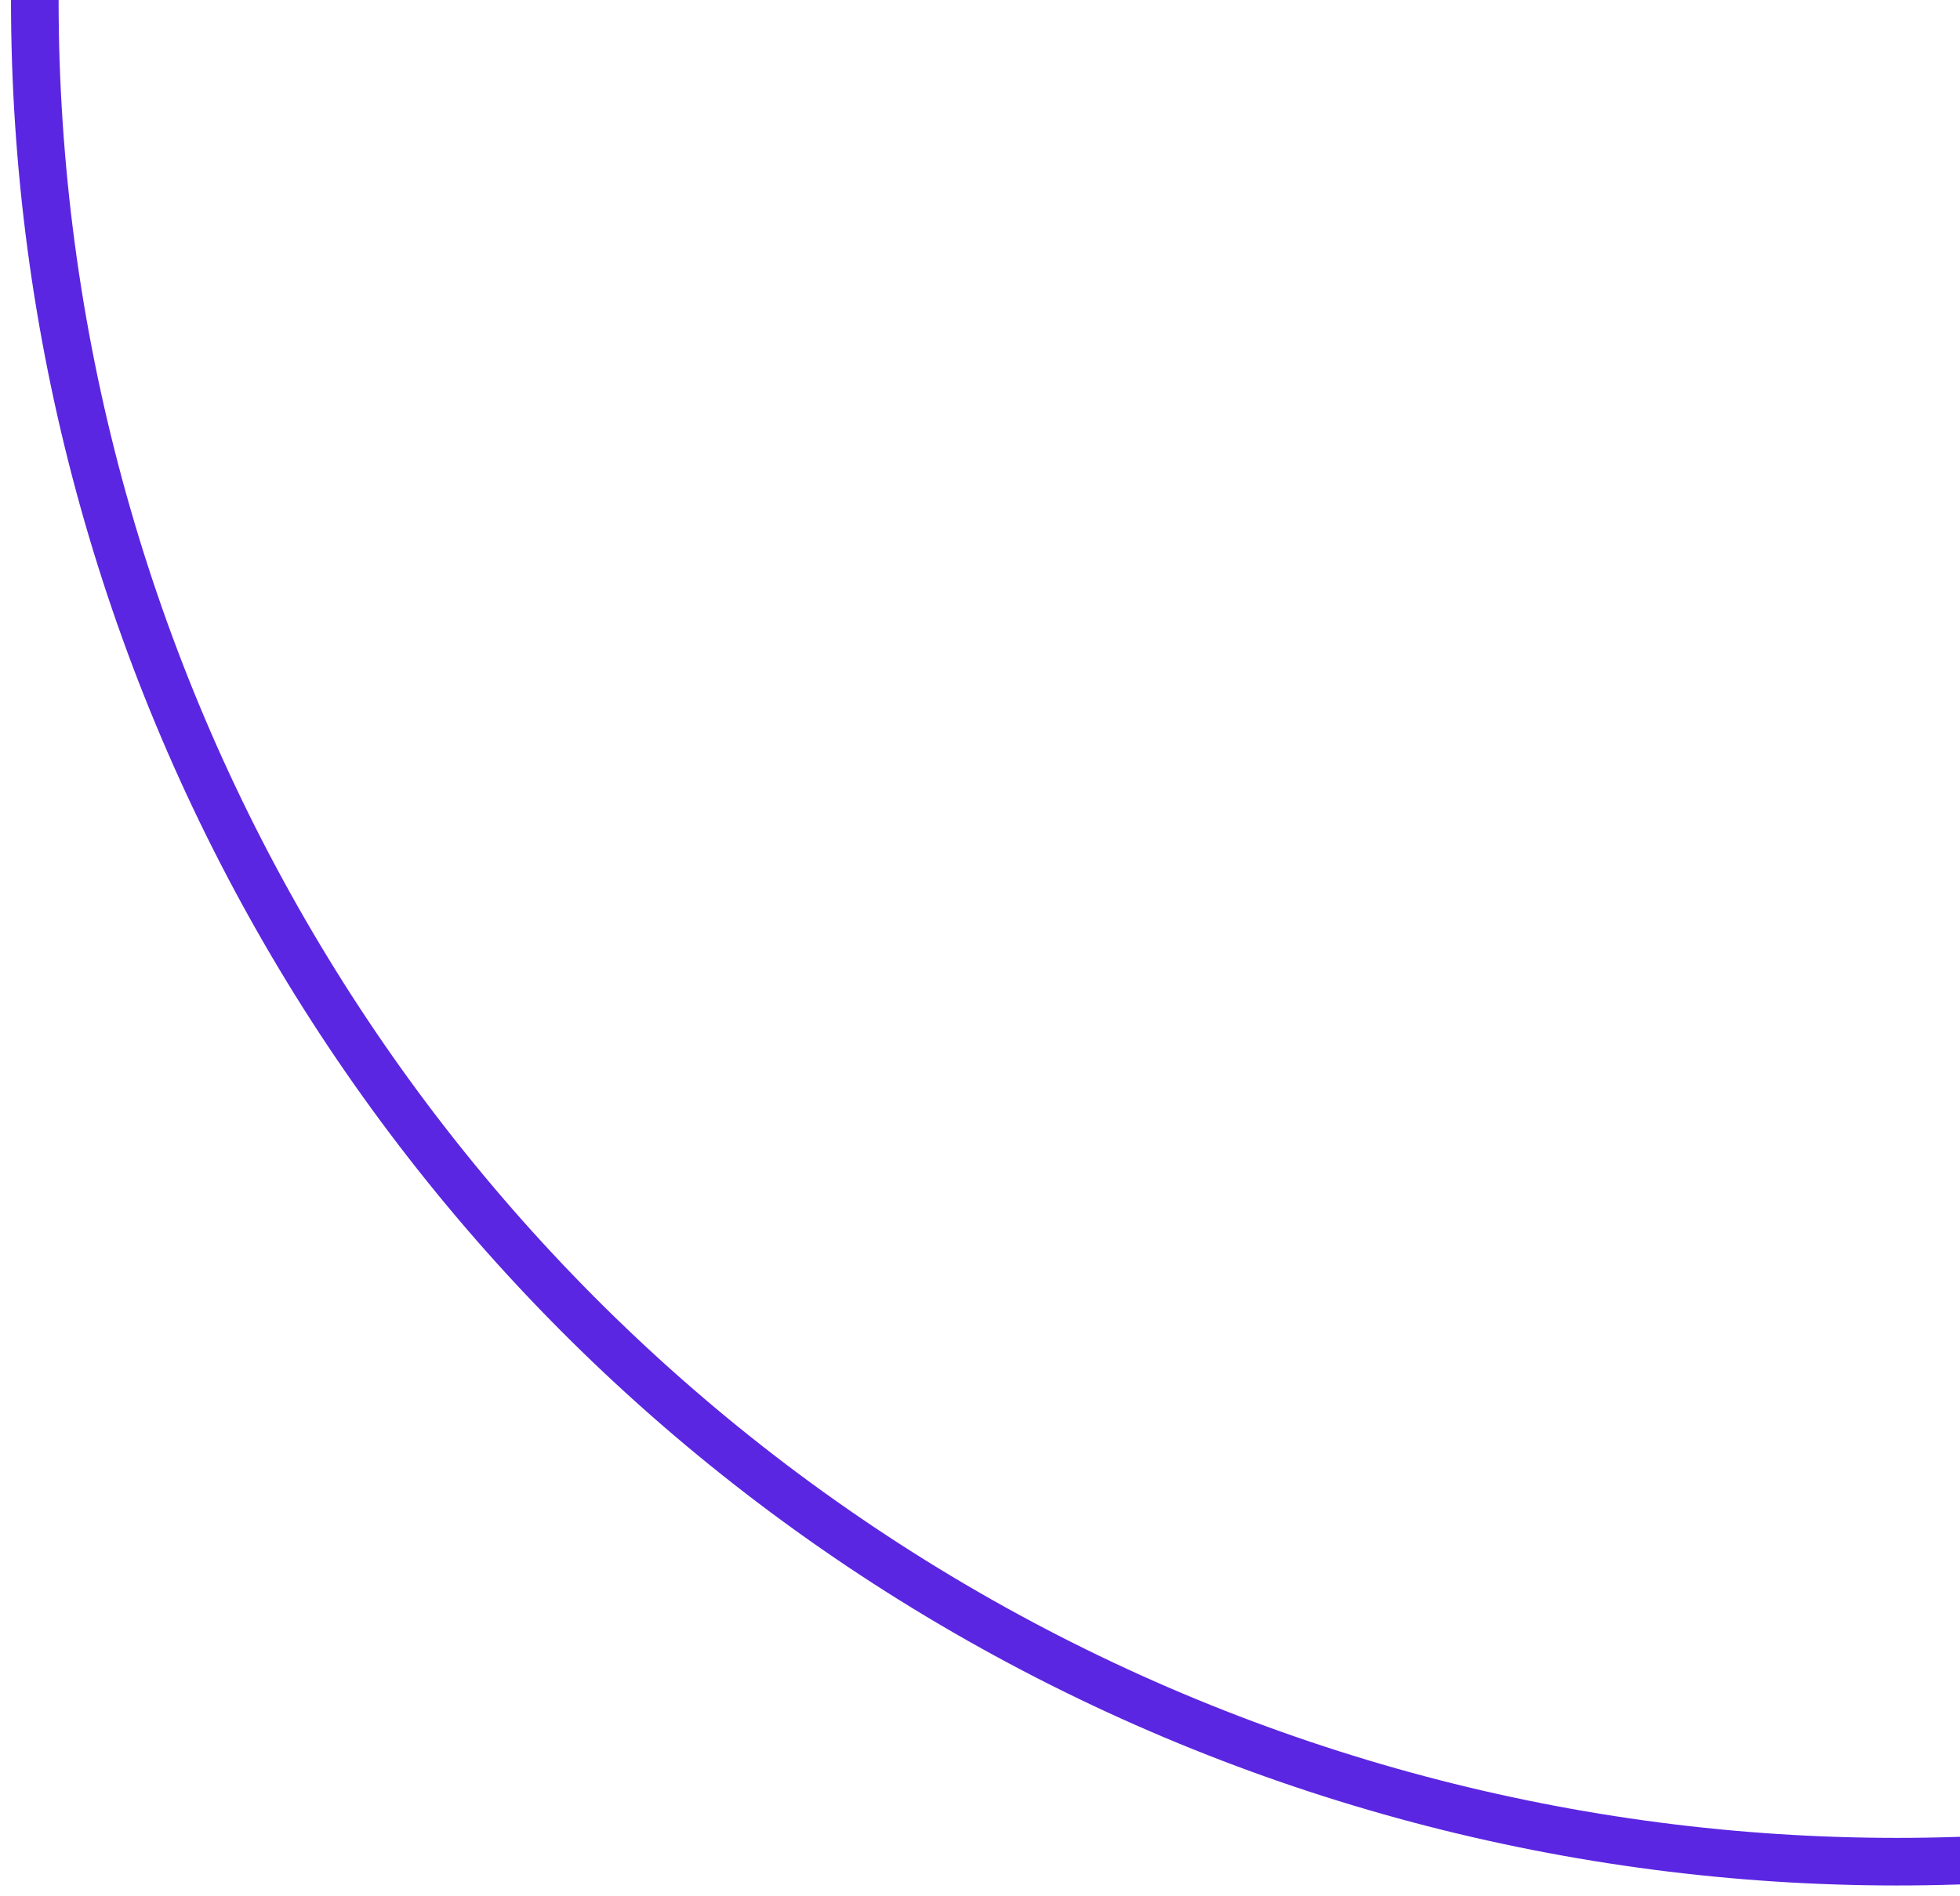 <svg xmlns="http://www.w3.org/2000/svg" width="93" height="90" viewBox="0 0 93 90" fill="none"><circle cx="90.01" cy="-0.001" r="88.359" transform="rotate(-180 90.01 -0.001)" stroke="#5B26E1" stroke-width="2.259"></circle></svg>
